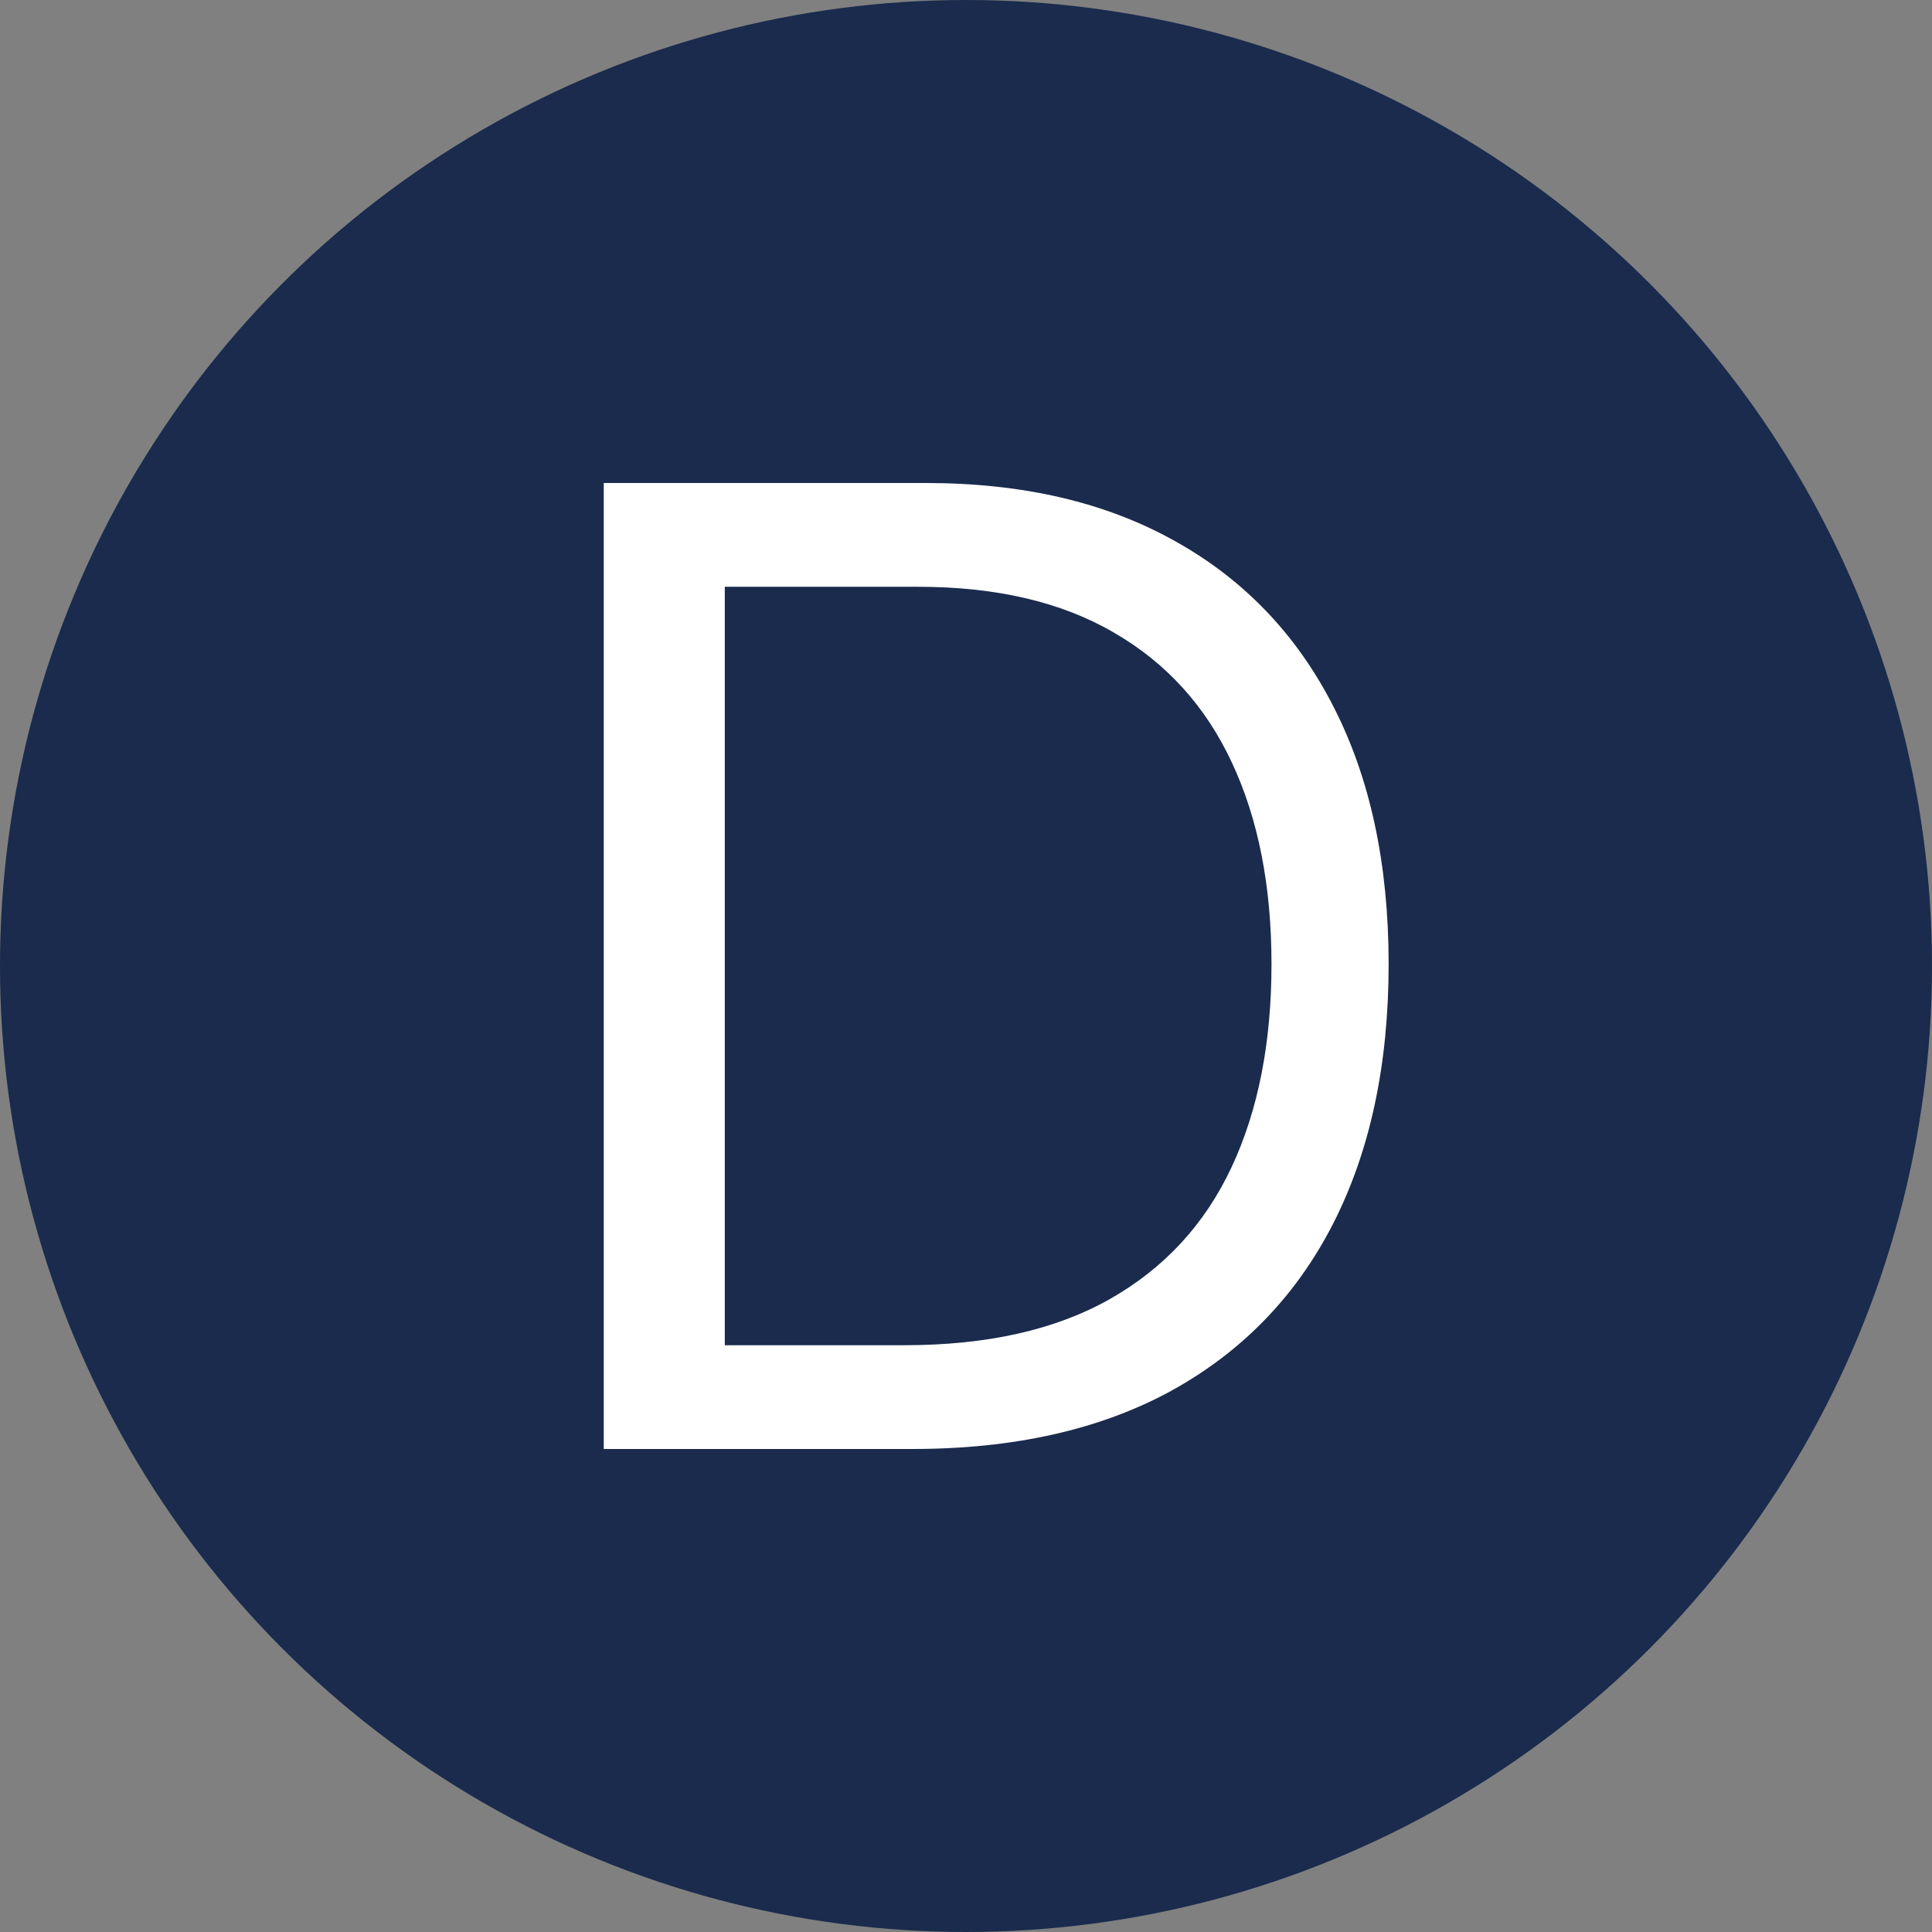 <?xml version="1.0" encoding="UTF-8"?> <svg xmlns="http://www.w3.org/2000/svg" width="32" height="32" viewBox="0 0 32 32" fill="none"><rect x="0" y="0" width="32" height="32" fill="#808080" stroke="none"/><circle cx="16" cy="16" r="16" fill="#001640" fill-opacity="0.8"></circle><path d="M15.11 24H10V8H15.336C16.942 8 18.316 8.32 19.459 8.961C20.602 9.596 21.477 10.51 22.086 11.703C22.695 12.891 23 14.312 23 15.969C23 17.635 22.693 19.07 22.078 20.273C21.464 21.471 20.569 22.393 19.394 23.039C18.219 23.68 16.791 24 15.11 24ZM12.005 22.281H14.98C16.349 22.281 17.484 22.026 18.384 21.516C19.284 21.005 19.955 20.279 20.397 19.336C20.839 18.393 21.06 17.271 21.06 15.969C21.06 14.677 20.841 13.565 20.405 12.633C19.968 11.695 19.316 10.977 18.448 10.477C17.581 9.971 16.5 9.719 15.207 9.719H12.005V22.281Z" fill="white"></path></svg> 